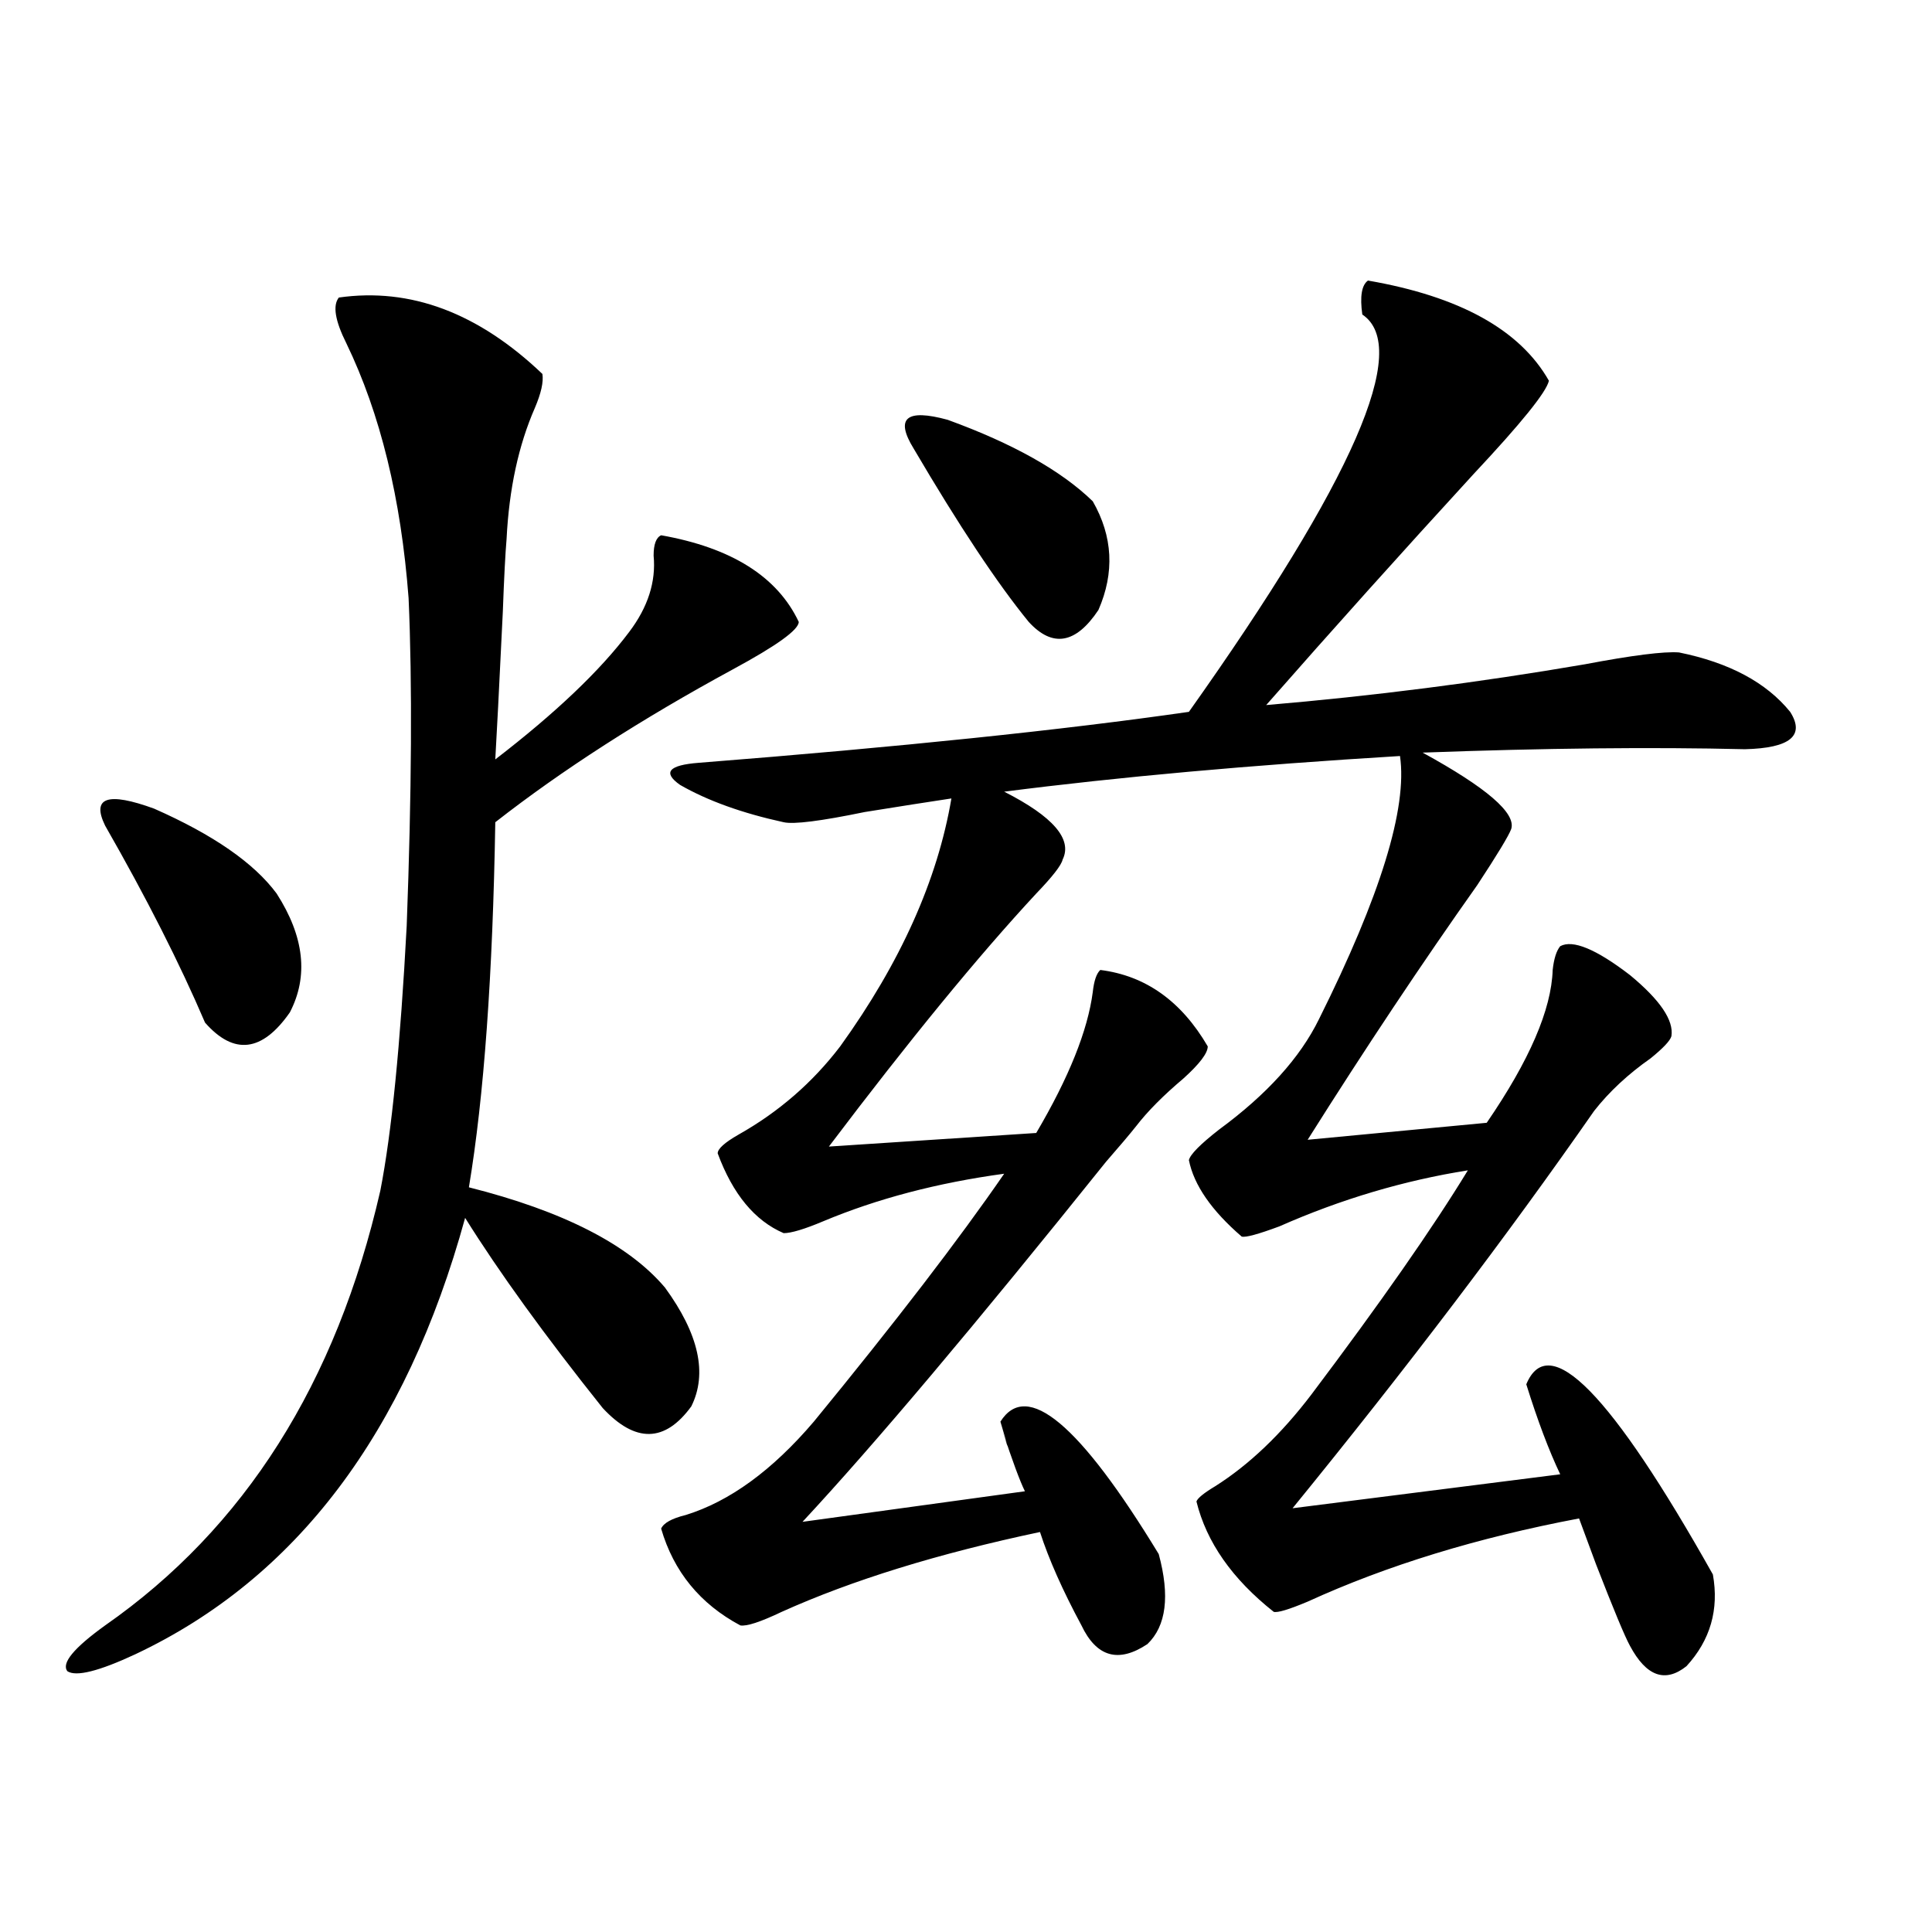 <?xml version="1.0" encoding="utf-8"?>
<!-- Generator: Adobe Illustrator 16.0.0, SVG Export Plug-In . SVG Version: 6.00 Build 0)  -->
<!DOCTYPE svg PUBLIC "-//W3C//DTD SVG 1.1//EN" "http://www.w3.org/Graphics/SVG/1.1/DTD/svg11.dtd">
<svg version="1.1" id="图层_1" xmlns="http://www.w3.org/2000/svg" xmlns:xlink="http://www.w3.org/1999/xlink" x="0px" y="0px"
	 width="1000px" height="1000px" viewBox="0 0 1000 1000" enable-background="new 0 0 1000 1000" xml:space="preserve">
<path d="M175.386,154.004c37.072-5.273,72.193,7.91,105.363,39.551c0.641,4.106-0.655,9.971-3.902,17.578
	c-8.46,19.336-13.338,41.899-14.634,67.676c-0.655,7.622-1.311,20.215-1.951,37.793c-1.951,40.43-3.262,65.918-3.902,76.465
	c31.219-24.019,54.298-45.991,69.267-65.918c9.756-12.881,13.979-26.064,12.683-39.551c0-5.85,1.296-9.365,3.902-10.547
	c36.417,6.455,60.151,21.396,71.218,44.824c0,4.106-11.387,12.305-34.146,24.609c-47.483,25.791-88.458,52.158-122.924,79.102
	c-1.311,79.102-5.854,142.095-13.658,188.965c48.779,12.305,82.59,29.595,101.461,51.855c17.561,24.033,22.104,44.536,13.658,61.523
	c-13.658,18.76-28.947,19.048-45.853,0.879c-29.923-37.49-53.657-70.313-71.218-98.438
	C210.172,741.704,153.268,817.002,70.022,856.25c-18.871,8.789-30.578,11.715-35.121,8.789c-3.262-4.105,3.247-12.016,19.512-23.73
	c72.193-50.386,119.662-125.381,142.436-225c5.854-29.883,10.396-75.586,13.658-137.109c2.592-69.131,2.927-125.684,0.976-169.629
	c-3.902-51.553-14.634-95.498-32.194-131.836C173.435,166.021,172.124,158.11,175.386,154.004z M54.413,427.344
	c-7.164-14.639,1.296-17.578,25.365-8.789c30.563,13.486,51.706,28.125,63.413,43.945c14.299,22.275,16.585,42.778,6.829,61.523
	c-14.313,20.518-28.947,22.275-43.901,5.273C93.102,498.838,75.876,464.849,54.413,427.344z M708.056,145.215
	c47.469,8.213,78.688,25.488,93.656,51.855c-1.311,5.864-14.313,21.973-39.023,48.34c-37.072,40.43-72.849,80.283-107.314,119.531
	c55.273-4.683,110.241-11.714,164.874-21.094c24.71-4.683,40.975-6.729,48.779-6.152c26.006,5.273,45.197,15.532,57.56,30.762
	c7.805,12.305,0,18.76-23.414,19.336c-48.139-1.167-103.747-0.576-166.825,1.758c33.17,18.169,48.444,31.353,45.853,39.551
	c-1.311,3.516-7.164,13.184-17.561,29.004c-28.627,40.43-57.895,84.375-87.803,131.836l92.681-8.789
	c22.104-32.217,33.49-58.584,34.146-79.102c0.641-5.85,1.951-9.956,3.902-12.305c6.494-3.516,18.536,1.47,36.097,14.941
	c15.609,12.896,22.759,23.442,21.463,31.641c-0.655,2.349-4.237,6.152-10.731,11.426c-11.707,8.213-21.463,17.29-29.268,27.246
	c-44.877,64.463-96.918,133.018-156.094,205.664l138.533-17.578c-5.854-12.305-11.707-27.822-17.561-46.582
	c11.707-28.125,43.901,4.697,96.583,98.438c3.247,18.155-1.311,33.976-13.658,47.461c-11.066,8.789-20.822,5.273-29.268-10.547
	c-2.606-4.696-8.46-18.759-17.561-42.188c-4.558-12.305-7.484-20.215-8.78-23.73c-52.682,9.971-99.51,24.321-140.484,43.066
	c-9.756,4.093-15.609,5.851-17.561,5.273c-21.463-16.987-34.801-36.035-39.999-57.129c0.641-1.758,3.902-4.395,9.756-7.91
	c17.561-11.123,34.146-26.943,49.755-47.461c35.762-47.461,62.758-86.133,80.974-116.016c-33.17,5.273-65.699,14.941-97.559,29.004
	c-11.066,4.106-17.561,5.864-19.512,5.273c-15.609-13.472-24.725-26.655-27.316-39.551c0.641-2.925,5.854-8.198,15.609-15.82
	c24.71-18.154,41.95-37.202,51.706-57.129c31.859-63.857,45.853-109.272,41.95-136.23c-77.406,4.697-145.697,10.85-204.873,18.457
	c25.365,12.896,35.441,24.609,30.243,35.156c-0.655,2.939-5.213,8.789-13.658,17.578c-29.923,32.231-65.699,75.889-107.314,130.957
	l107.314-7.031c16.905-28.701,26.661-53.022,29.268-72.949c0.641-5.85,1.951-9.668,3.902-11.426
	c23.414,2.939,41.95,16.123,55.608,39.551c0,3.516-4.237,9.092-12.683,16.699c-10.411,8.789-18.536,17.002-24.39,24.609
	c-3.262,4.106-8.46,10.259-15.609,18.457c-67.65,84.375-119.997,146.489-157.069,186.328l115.119-15.82
	c-2.606-5.273-6.509-15.82-11.707-31.641c3.902,12.305,3.567,10.85-0.976-4.395c13.658-21.67,40.975,1.182,81.949,68.555
	c5.854,21.685,3.902,37.203-5.854,46.582c-14.969,9.957-26.341,6.729-34.146-9.668c-9.756-18.154-16.92-34.277-21.463-48.34
	c-52.682,11.138-97.238,24.912-133.655,41.309c-11.066,5.273-18.216,7.608-21.463,7.031c-20.822-11.137-34.48-27.822-40.975-50.098
	c1.296-2.925,5.519-5.273,12.683-7.031c22.759-7.031,44.877-23.14,66.34-48.34c42.271-51.553,75.12-94.331,98.534-128.32
	c-34.48,4.697-65.699,12.896-93.656,24.609c-9.756,4.106-16.585,6.152-20.487,6.152c-14.969-6.44-26.341-20.215-34.146-41.309
	c0-2.334,3.567-5.562,10.731-9.668c20.808-11.714,38.368-26.943,52.682-45.703c31.219-43.354,50.396-86.133,57.56-128.32
	c-11.707,1.758-26.676,4.106-44.877,7.031c-22.773,4.697-36.752,6.455-41.95,5.273c-21.463-4.683-39.358-11.123-53.657-19.336
	c-9.115-6.44-5.854-10.244,9.756-11.426c104.053-8.198,188.608-16.987,253.652-26.367
	c85.196-120.107,115.119-188.662,89.754-205.664C703.818,153.428,704.794,147.563,708.056,145.215z M472.939,232.227
	c-9.756-15.82-3.902-20.791,17.561-14.941c33.811,12.305,58.855,26.367,75.12,42.188c10.396,18.169,11.372,36.914,2.927,56.25
	c-11.707,17.578-23.749,19.639-36.097,6.152C516.186,301.963,496.354,272.08,472.939,232.227z"/>
</svg>
